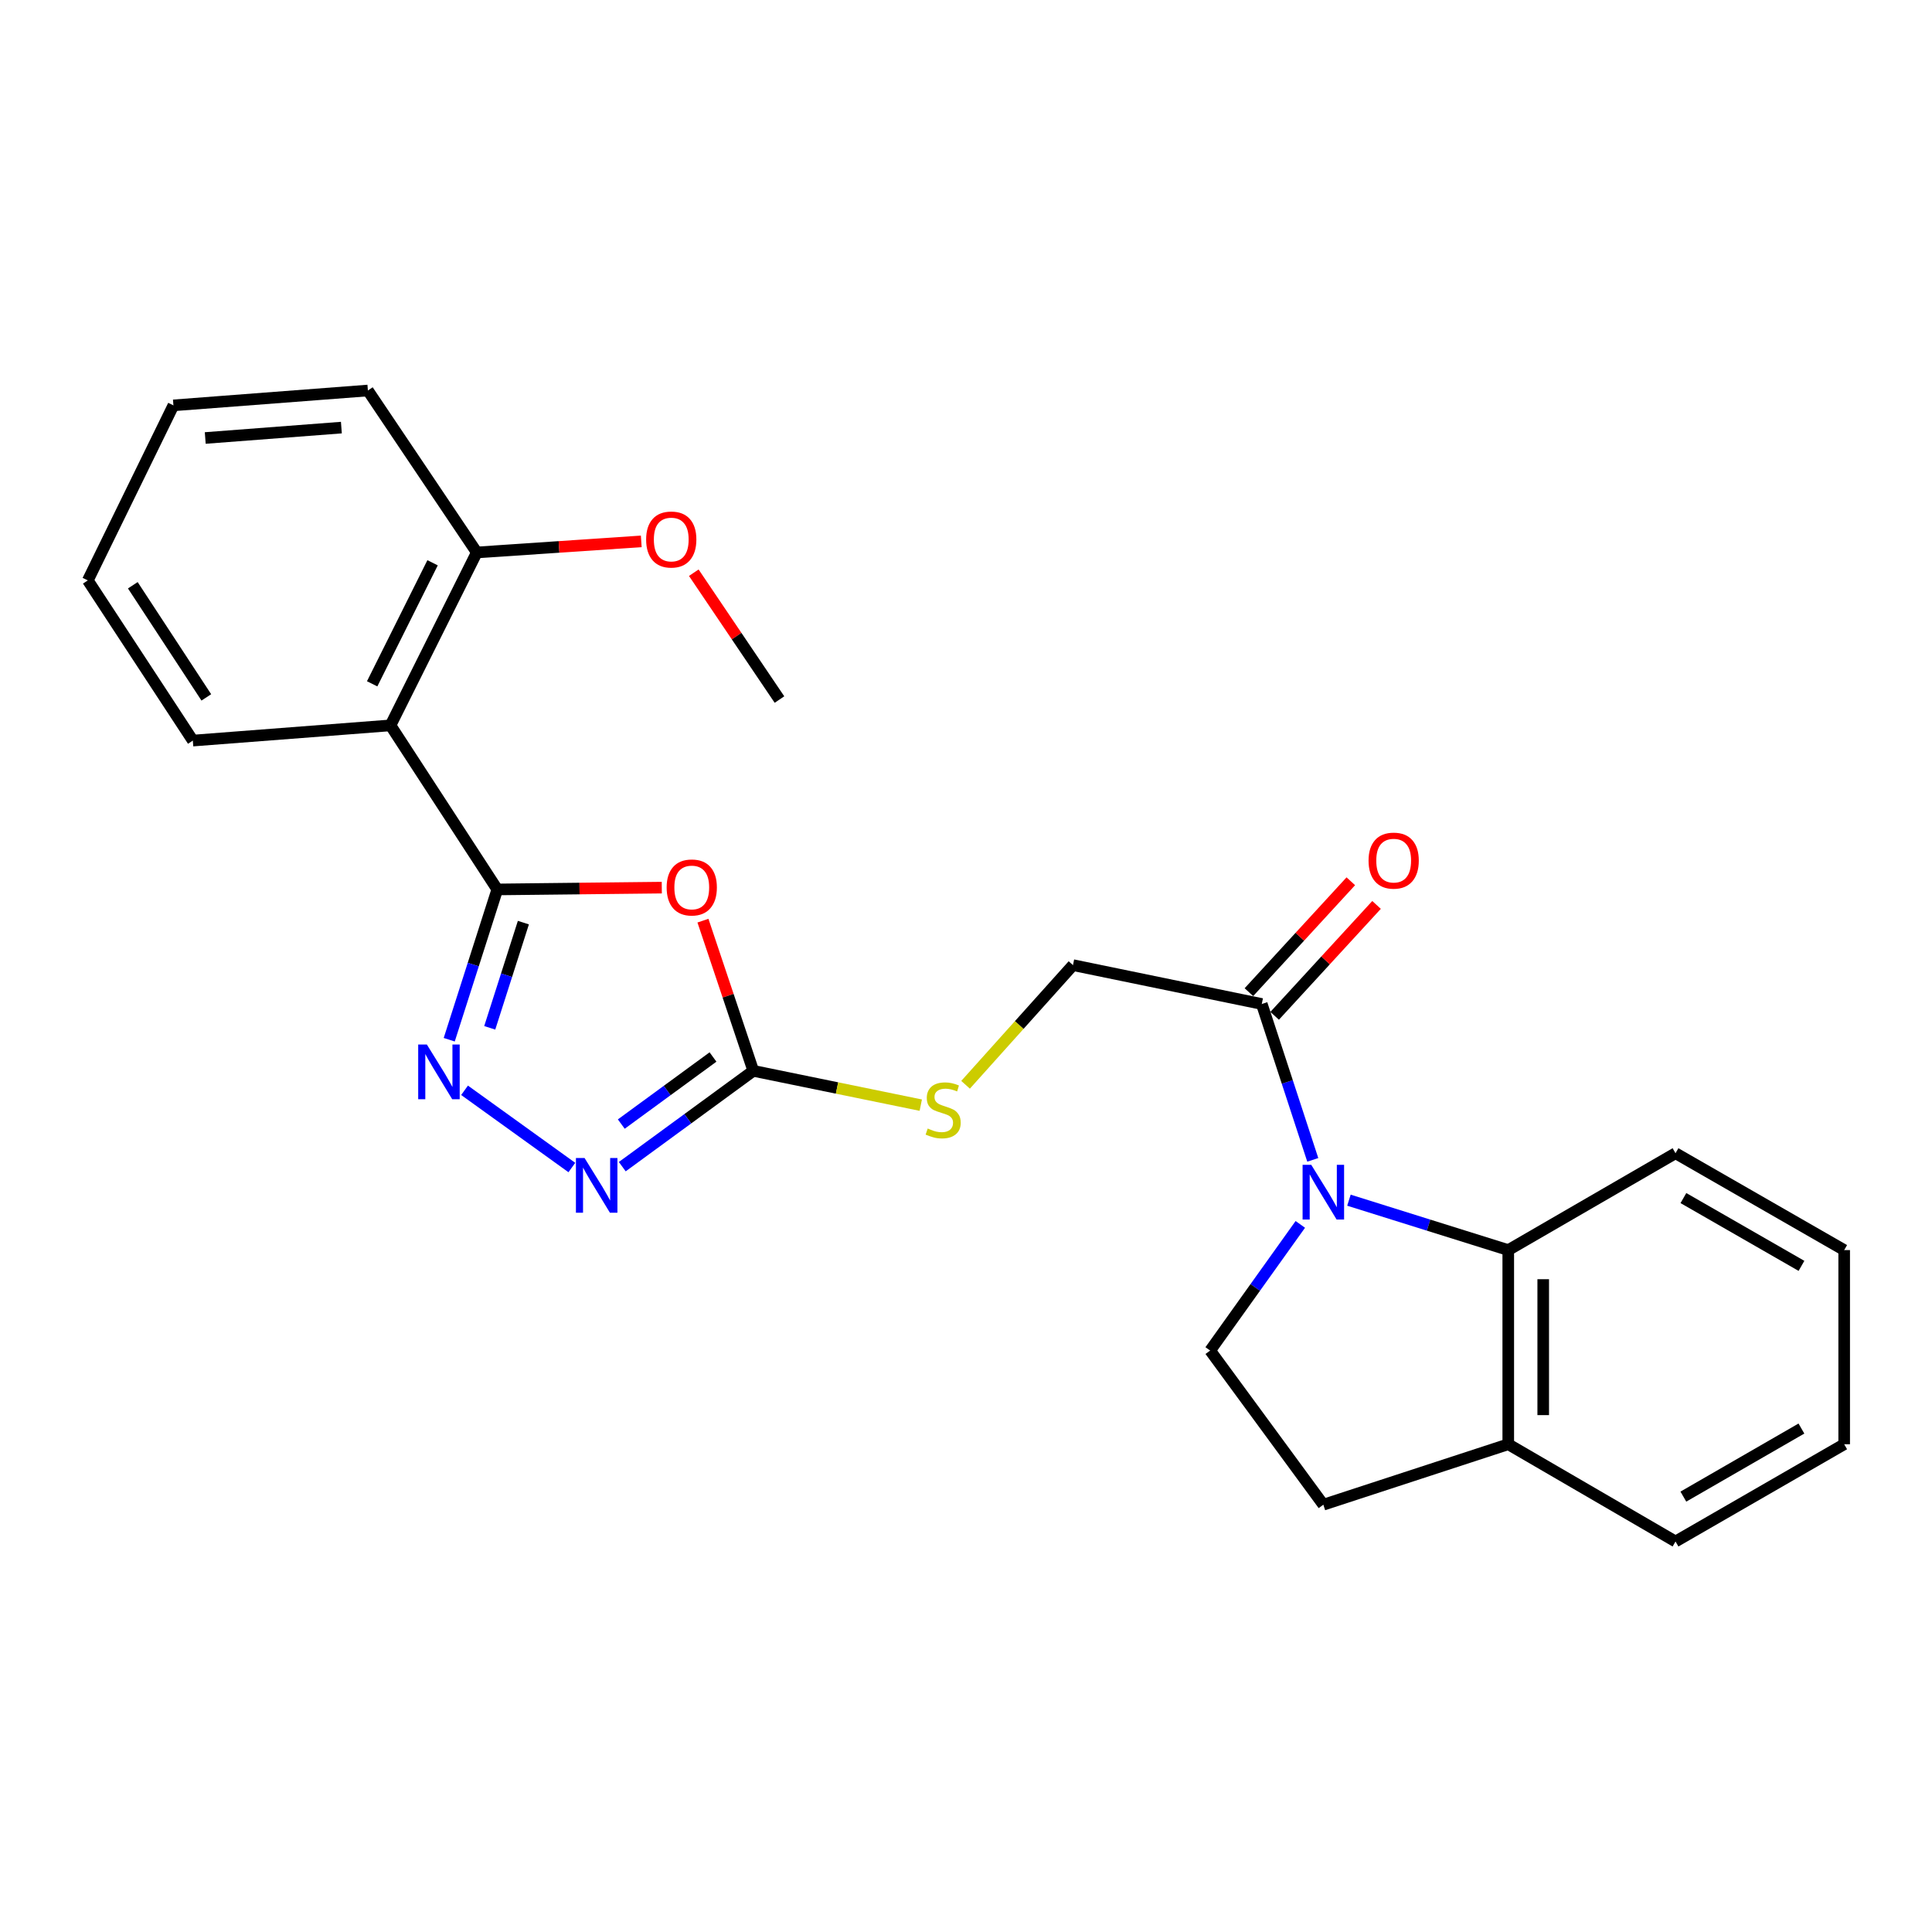 <?xml version='1.0' encoding='iso-8859-1'?>
<svg version='1.1' baseProfile='full'
              xmlns='http://www.w3.org/2000/svg'
                      xmlns:rdkit='http://www.rdkit.org/xml'
                      xmlns:xlink='http://www.w3.org/1999/xlink'
                  xml:space='preserve'
width='1000px' height='1000px' viewBox='0 0 1000 1000'>
<!-- END OF HEADER -->
<rect style='opacity:1.0;fill:#FFFFFF;stroke:none' width='1000' height='1000' x='0' y='0'> </rect>
<path class='bond-1' d='M 257.397,460.372 L 299.968,459.904' style='fill:none;fill-rule:evenodd;stroke:#000000;stroke-width:6px;stroke-linecap:butt;stroke-linejoin:miter;stroke-opacity:1' />
<path class='bond-1' d='M 299.968,459.904 L 342.538,459.437' style='fill:none;fill-rule:evenodd;stroke:#FF0000;stroke-width:6px;stroke-linecap:butt;stroke-linejoin:miter;stroke-opacity:1' />
<path class='bond-2' d='M 257.397,460.372 L 244.958,499.266' style='fill:none;fill-rule:evenodd;stroke:#000000;stroke-width:6px;stroke-linecap:butt;stroke-linejoin:miter;stroke-opacity:1' />
<path class='bond-2' d='M 244.958,499.266 L 232.52,538.159' style='fill:none;fill-rule:evenodd;stroke:#0000FF;stroke-width:6px;stroke-linecap:butt;stroke-linejoin:miter;stroke-opacity:1' />
<path class='bond-2' d='M 270.9,477.552 L 262.193,504.778' style='fill:none;fill-rule:evenodd;stroke:#000000;stroke-width:6px;stroke-linecap:butt;stroke-linejoin:miter;stroke-opacity:1' />
<path class='bond-2' d='M 262.193,504.778 L 253.486,532.003' style='fill:none;fill-rule:evenodd;stroke:#0000FF;stroke-width:6px;stroke-linecap:butt;stroke-linejoin:miter;stroke-opacity:1' />
<path class='bond-5' d='M 257.397,460.372 L 202.117,375.456' style='fill:none;fill-rule:evenodd;stroke:#000000;stroke-width:6px;stroke-linecap:butt;stroke-linejoin:miter;stroke-opacity:1' />
<path class='bond-0' d='M 679.49,600.342 L 666.292,560.003' style='fill:none;fill-rule:evenodd;stroke:#0000FF;stroke-width:6px;stroke-linecap:butt;stroke-linejoin:miter;stroke-opacity:1' />
<path class='bond-0' d='M 666.292,560.003 L 653.093,519.663' style='fill:none;fill-rule:evenodd;stroke:#000000;stroke-width:6px;stroke-linecap:butt;stroke-linejoin:miter;stroke-opacity:1' />
<path class='bond-6' d='M 698.208,621.213 L 739.441,634.128' style='fill:none;fill-rule:evenodd;stroke:#0000FF;stroke-width:6px;stroke-linecap:butt;stroke-linejoin:miter;stroke-opacity:1' />
<path class='bond-6' d='M 739.441,634.128 L 780.673,647.042' style='fill:none;fill-rule:evenodd;stroke:#000000;stroke-width:6px;stroke-linecap:butt;stroke-linejoin:miter;stroke-opacity:1' />
<path class='bond-8' d='M 673.041,633.743 L 649.707,666.394' style='fill:none;fill-rule:evenodd;stroke:#0000FF;stroke-width:6px;stroke-linecap:butt;stroke-linejoin:miter;stroke-opacity:1' />
<path class='bond-8' d='M 649.707,666.394 L 626.373,699.045' style='fill:none;fill-rule:evenodd;stroke:#000000;stroke-width:6px;stroke-linecap:butt;stroke-linejoin:miter;stroke-opacity:1' />
<path class='bond-3' d='M 363.843,476.531 L 376.873,515.398' style='fill:none;fill-rule:evenodd;stroke:#FF0000;stroke-width:6px;stroke-linecap:butt;stroke-linejoin:miter;stroke-opacity:1' />
<path class='bond-3' d='M 376.873,515.398 L 389.902,554.265' style='fill:none;fill-rule:evenodd;stroke:#000000;stroke-width:6px;stroke-linecap:butt;stroke-linejoin:miter;stroke-opacity:1' />
<path class='bond-4' d='M 240.453,564.337 L 295.99,604.31' style='fill:none;fill-rule:evenodd;stroke:#0000FF;stroke-width:6px;stroke-linecap:butt;stroke-linejoin:miter;stroke-opacity:1' />
<path class='bond-9' d='M 389.902,554.265 L 433.246,563.145' style='fill:none;fill-rule:evenodd;stroke:#000000;stroke-width:6px;stroke-linecap:butt;stroke-linejoin:miter;stroke-opacity:1' />
<path class='bond-9' d='M 433.246,563.145 L 476.59,572.026' style='fill:none;fill-rule:evenodd;stroke:#CCCC00;stroke-width:6px;stroke-linecap:butt;stroke-linejoin:miter;stroke-opacity:1' />
<path class='bond-25' d='M 389.902,554.265 L 355.995,579.065' style='fill:none;fill-rule:evenodd;stroke:#000000;stroke-width:6px;stroke-linecap:butt;stroke-linejoin:miter;stroke-opacity:1' />
<path class='bond-25' d='M 355.995,579.065 L 322.088,603.864' style='fill:none;fill-rule:evenodd;stroke:#0000FF;stroke-width:6px;stroke-linecap:butt;stroke-linejoin:miter;stroke-opacity:1' />
<path class='bond-25' d='M 369.048,547.099 L 345.313,564.459' style='fill:none;fill-rule:evenodd;stroke:#000000;stroke-width:6px;stroke-linecap:butt;stroke-linejoin:miter;stroke-opacity:1' />
<path class='bond-25' d='M 345.313,564.459 L 321.577,581.819' style='fill:none;fill-rule:evenodd;stroke:#0000FF;stroke-width:6px;stroke-linecap:butt;stroke-linejoin:miter;stroke-opacity:1' />
<path class='bond-11' d='M 202.117,375.456 L 246.791,285.947' style='fill:none;fill-rule:evenodd;stroke:#000000;stroke-width:6px;stroke-linecap:butt;stroke-linejoin:miter;stroke-opacity:1' />
<path class='bond-11' d='M 192.627,353.949 L 223.9,291.292' style='fill:none;fill-rule:evenodd;stroke:#000000;stroke-width:6px;stroke-linecap:butt;stroke-linejoin:miter;stroke-opacity:1' />
<path class='bond-15' d='M 202.117,375.456 L 99.81,383.328' style='fill:none;fill-rule:evenodd;stroke:#000000;stroke-width:6px;stroke-linecap:butt;stroke-linejoin:miter;stroke-opacity:1' />
<path class='bond-10' d='M 780.673,647.042 L 780.673,747.539' style='fill:none;fill-rule:evenodd;stroke:#000000;stroke-width:6px;stroke-linecap:butt;stroke-linejoin:miter;stroke-opacity:1' />
<path class='bond-10' d='M 798.768,662.116 L 798.768,732.464' style='fill:none;fill-rule:evenodd;stroke:#000000;stroke-width:6px;stroke-linecap:butt;stroke-linejoin:miter;stroke-opacity:1' />
<path class='bond-17' d='M 780.673,647.042 L 867.247,596.909' style='fill:none;fill-rule:evenodd;stroke:#000000;stroke-width:6px;stroke-linecap:butt;stroke-linejoin:miter;stroke-opacity:1' />
<path class='bond-7' d='M 653.093,519.663 L 555.371,499.548' style='fill:none;fill-rule:evenodd;stroke:#000000;stroke-width:6px;stroke-linecap:butt;stroke-linejoin:miter;stroke-opacity:1' />
<path class='bond-13' d='M 659.755,525.785 L 686.128,497.086' style='fill:none;fill-rule:evenodd;stroke:#000000;stroke-width:6px;stroke-linecap:butt;stroke-linejoin:miter;stroke-opacity:1' />
<path class='bond-13' d='M 686.128,497.086 L 712.501,468.387' style='fill:none;fill-rule:evenodd;stroke:#FF0000;stroke-width:6px;stroke-linecap:butt;stroke-linejoin:miter;stroke-opacity:1' />
<path class='bond-13' d='M 646.432,513.541 L 672.805,484.842' style='fill:none;fill-rule:evenodd;stroke:#000000;stroke-width:6px;stroke-linecap:butt;stroke-linejoin:miter;stroke-opacity:1' />
<path class='bond-13' d='M 672.805,484.842 L 699.178,456.143' style='fill:none;fill-rule:evenodd;stroke:#FF0000;stroke-width:6px;stroke-linecap:butt;stroke-linejoin:miter;stroke-opacity:1' />
<path class='bond-14' d='M 626.373,699.045 L 684.961,778.833' style='fill:none;fill-rule:evenodd;stroke:#000000;stroke-width:6px;stroke-linecap:butt;stroke-linejoin:miter;stroke-opacity:1' />
<path class='bond-12' d='M 499.773,561.484 L 527.572,530.516' style='fill:none;fill-rule:evenodd;stroke:#CCCC00;stroke-width:6px;stroke-linecap:butt;stroke-linejoin:miter;stroke-opacity:1' />
<path class='bond-12' d='M 527.572,530.516 L 555.371,499.548' style='fill:none;fill-rule:evenodd;stroke:#000000;stroke-width:6px;stroke-linecap:butt;stroke-linejoin:miter;stroke-opacity:1' />
<path class='bond-18' d='M 780.673,747.539 L 867.247,797.873' style='fill:none;fill-rule:evenodd;stroke:#000000;stroke-width:6px;stroke-linecap:butt;stroke-linejoin:miter;stroke-opacity:1' />
<path class='bond-27' d='M 780.673,747.539 L 684.961,778.833' style='fill:none;fill-rule:evenodd;stroke:#000000;stroke-width:6px;stroke-linecap:butt;stroke-linejoin:miter;stroke-opacity:1' />
<path class='bond-16' d='M 246.791,285.947 L 289.354,283.081' style='fill:none;fill-rule:evenodd;stroke:#000000;stroke-width:6px;stroke-linecap:butt;stroke-linejoin:miter;stroke-opacity:1' />
<path class='bond-16' d='M 289.354,283.081 L 331.917,280.216' style='fill:none;fill-rule:evenodd;stroke:#FF0000;stroke-width:6px;stroke-linecap:butt;stroke-linejoin:miter;stroke-opacity:1' />
<path class='bond-19' d='M 246.791,285.947 L 190.415,202.127' style='fill:none;fill-rule:evenodd;stroke:#000000;stroke-width:6px;stroke-linecap:butt;stroke-linejoin:miter;stroke-opacity:1' />
<path class='bond-21' d='M 99.81,383.328 L 45.455,300.413' style='fill:none;fill-rule:evenodd;stroke:#000000;stroke-width:6px;stroke-linecap:butt;stroke-linejoin:miter;stroke-opacity:1' />
<path class='bond-21' d='M 106.79,360.97 L 68.741,302.929' style='fill:none;fill-rule:evenodd;stroke:#000000;stroke-width:6px;stroke-linecap:butt;stroke-linejoin:miter;stroke-opacity:1' />
<path class='bond-20' d='M 359.101,296.433 L 381.277,329.259' style='fill:none;fill-rule:evenodd;stroke:#FF0000;stroke-width:6px;stroke-linecap:butt;stroke-linejoin:miter;stroke-opacity:1' />
<path class='bond-20' d='M 381.277,329.259 L 403.453,362.086' style='fill:none;fill-rule:evenodd;stroke:#000000;stroke-width:6px;stroke-linecap:butt;stroke-linejoin:miter;stroke-opacity:1' />
<path class='bond-22' d='M 867.247,596.909 L 954.545,647.042' style='fill:none;fill-rule:evenodd;stroke:#000000;stroke-width:6px;stroke-linecap:butt;stroke-linejoin:miter;stroke-opacity:1' />
<path class='bond-22' d='M 871.331,620.12 L 932.439,655.213' style='fill:none;fill-rule:evenodd;stroke:#000000;stroke-width:6px;stroke-linecap:butt;stroke-linejoin:miter;stroke-opacity:1' />
<path class='bond-28' d='M 867.247,797.873 L 954.545,747.539' style='fill:none;fill-rule:evenodd;stroke:#000000;stroke-width:6px;stroke-linecap:butt;stroke-linejoin:miter;stroke-opacity:1' />
<path class='bond-28' d='M 871.304,774.647 L 932.412,739.413' style='fill:none;fill-rule:evenodd;stroke:#000000;stroke-width:6px;stroke-linecap:butt;stroke-linejoin:miter;stroke-opacity:1' />
<path class='bond-26' d='M 190.415,202.127 L 89.757,209.817' style='fill:none;fill-rule:evenodd;stroke:#000000;stroke-width:6px;stroke-linecap:butt;stroke-linejoin:miter;stroke-opacity:1' />
<path class='bond-26' d='M 176.695,221.323 L 106.234,226.706' style='fill:none;fill-rule:evenodd;stroke:#000000;stroke-width:6px;stroke-linecap:butt;stroke-linejoin:miter;stroke-opacity:1' />
<path class='bond-24' d='M 45.455,300.413 L 89.757,209.817' style='fill:none;fill-rule:evenodd;stroke:#000000;stroke-width:6px;stroke-linecap:butt;stroke-linejoin:miter;stroke-opacity:1' />
<path class='bond-23' d='M 954.545,647.042 L 954.545,747.539' style='fill:none;fill-rule:evenodd;stroke:#000000;stroke-width:6px;stroke-linecap:butt;stroke-linejoin:miter;stroke-opacity:1' />
<path  class='atom-1' d='M 678.701 602.904
L 687.981 617.904
Q 688.901 619.384, 690.381 622.064
Q 691.861 624.744, 691.941 624.904
L 691.941 602.904
L 695.701 602.904
L 695.701 631.224
L 691.821 631.224
L 681.861 614.824
Q 680.701 612.904, 679.461 610.704
Q 678.261 608.504, 677.901 607.824
L 677.901 631.224
L 674.221 631.224
L 674.221 602.904
L 678.701 602.904
' fill='#0000FF'/>
<path  class='atom-2' d='M 345.055 459.346
Q 345.055 452.546, 348.415 448.746
Q 351.775 444.946, 358.055 444.946
Q 364.335 444.946, 367.695 448.746
Q 371.055 452.546, 371.055 459.346
Q 371.055 466.226, 367.655 470.146
Q 364.255 474.026, 358.055 474.026
Q 351.815 474.026, 348.415 470.146
Q 345.055 466.266, 345.055 459.346
M 358.055 470.826
Q 362.375 470.826, 364.695 467.946
Q 367.055 465.026, 367.055 459.346
Q 367.055 453.786, 364.695 450.986
Q 362.375 448.146, 358.055 448.146
Q 353.735 448.146, 351.375 450.946
Q 349.055 453.746, 349.055 459.346
Q 349.055 465.066, 351.375 467.946
Q 353.735 470.826, 358.055 470.826
' fill='#FF0000'/>
<path  class='atom-3' d='M 220.938 540.638
L 230.218 555.638
Q 231.138 557.118, 232.618 559.798
Q 234.098 562.478, 234.178 562.638
L 234.178 540.638
L 237.938 540.638
L 237.938 568.958
L 234.058 568.958
L 224.098 552.558
Q 222.938 550.638, 221.698 548.438
Q 220.498 546.238, 220.138 545.558
L 220.138 568.958
L 216.458 568.958
L 216.458 540.638
L 220.938 540.638
' fill='#0000FF'/>
<path  class='atom-5' d='M 302.577 599.396
L 311.857 614.396
Q 312.777 615.876, 314.257 618.556
Q 315.737 621.236, 315.817 621.396
L 315.817 599.396
L 319.577 599.396
L 319.577 627.716
L 315.697 627.716
L 305.737 611.316
Q 304.577 609.396, 303.337 607.196
Q 302.137 604.996, 301.777 604.316
L 301.777 627.716
L 298.097 627.716
L 298.097 599.396
L 302.577 599.396
' fill='#0000FF'/>
<path  class='atom-10' d='M 480.178 584.12
Q 480.498 584.24, 481.818 584.8
Q 483.138 585.36, 484.578 585.72
Q 486.058 586.04, 487.498 586.04
Q 490.178 586.04, 491.738 584.76
Q 493.298 583.44, 493.298 581.16
Q 493.298 579.6, 492.498 578.64
Q 491.738 577.68, 490.538 577.16
Q 489.338 576.64, 487.338 576.04
Q 484.818 575.28, 483.298 574.56
Q 481.818 573.84, 480.738 572.32
Q 479.698 570.8, 479.698 568.24
Q 479.698 564.68, 482.098 562.48
Q 484.538 560.28, 489.338 560.28
Q 492.618 560.28, 496.338 561.84
L 495.418 564.92
Q 492.018 563.52, 489.458 563.52
Q 486.698 563.52, 485.178 564.68
Q 483.658 565.8, 483.698 567.76
Q 483.698 569.28, 484.458 570.2
Q 485.258 571.12, 486.378 571.64
Q 487.538 572.16, 489.458 572.76
Q 492.018 573.56, 493.538 574.36
Q 495.058 575.16, 496.138 576.8
Q 497.258 578.4, 497.258 581.16
Q 497.258 585.08, 494.618 587.2
Q 492.018 589.28, 487.658 589.28
Q 485.138 589.28, 483.218 588.72
Q 481.338 588.2, 479.098 587.28
L 480.178 584.12
' fill='#CCCC00'/>
<path  class='atom-14' d='M 708.362 445.453
Q 708.362 438.653, 711.722 434.853
Q 715.082 431.053, 721.362 431.053
Q 727.642 431.053, 731.002 434.853
Q 734.362 438.653, 734.362 445.453
Q 734.362 452.333, 730.962 456.253
Q 727.562 460.133, 721.362 460.133
Q 715.122 460.133, 711.722 456.253
Q 708.362 452.373, 708.362 445.453
M 721.362 456.933
Q 725.682 456.933, 728.002 454.053
Q 730.362 451.133, 730.362 445.453
Q 730.362 439.893, 728.002 437.093
Q 725.682 434.253, 721.362 434.253
Q 717.042 434.253, 714.682 437.053
Q 712.362 439.853, 712.362 445.453
Q 712.362 451.173, 714.682 454.053
Q 717.042 456.933, 721.362 456.933
' fill='#FF0000'/>
<path  class='atom-17' d='M 334.439 279.251
Q 334.439 272.451, 337.799 268.651
Q 341.159 264.851, 347.439 264.851
Q 353.719 264.851, 357.079 268.651
Q 360.439 272.451, 360.439 279.251
Q 360.439 286.131, 357.039 290.051
Q 353.639 293.931, 347.439 293.931
Q 341.199 293.931, 337.799 290.051
Q 334.439 286.171, 334.439 279.251
M 347.439 290.731
Q 351.759 290.731, 354.079 287.851
Q 356.439 284.931, 356.439 279.251
Q 356.439 273.691, 354.079 270.891
Q 351.759 268.051, 347.439 268.051
Q 343.119 268.051, 340.759 270.851
Q 338.439 273.651, 338.439 279.251
Q 338.439 284.971, 340.759 287.851
Q 343.119 290.731, 347.439 290.731
' fill='#FF0000'/>
</svg>
